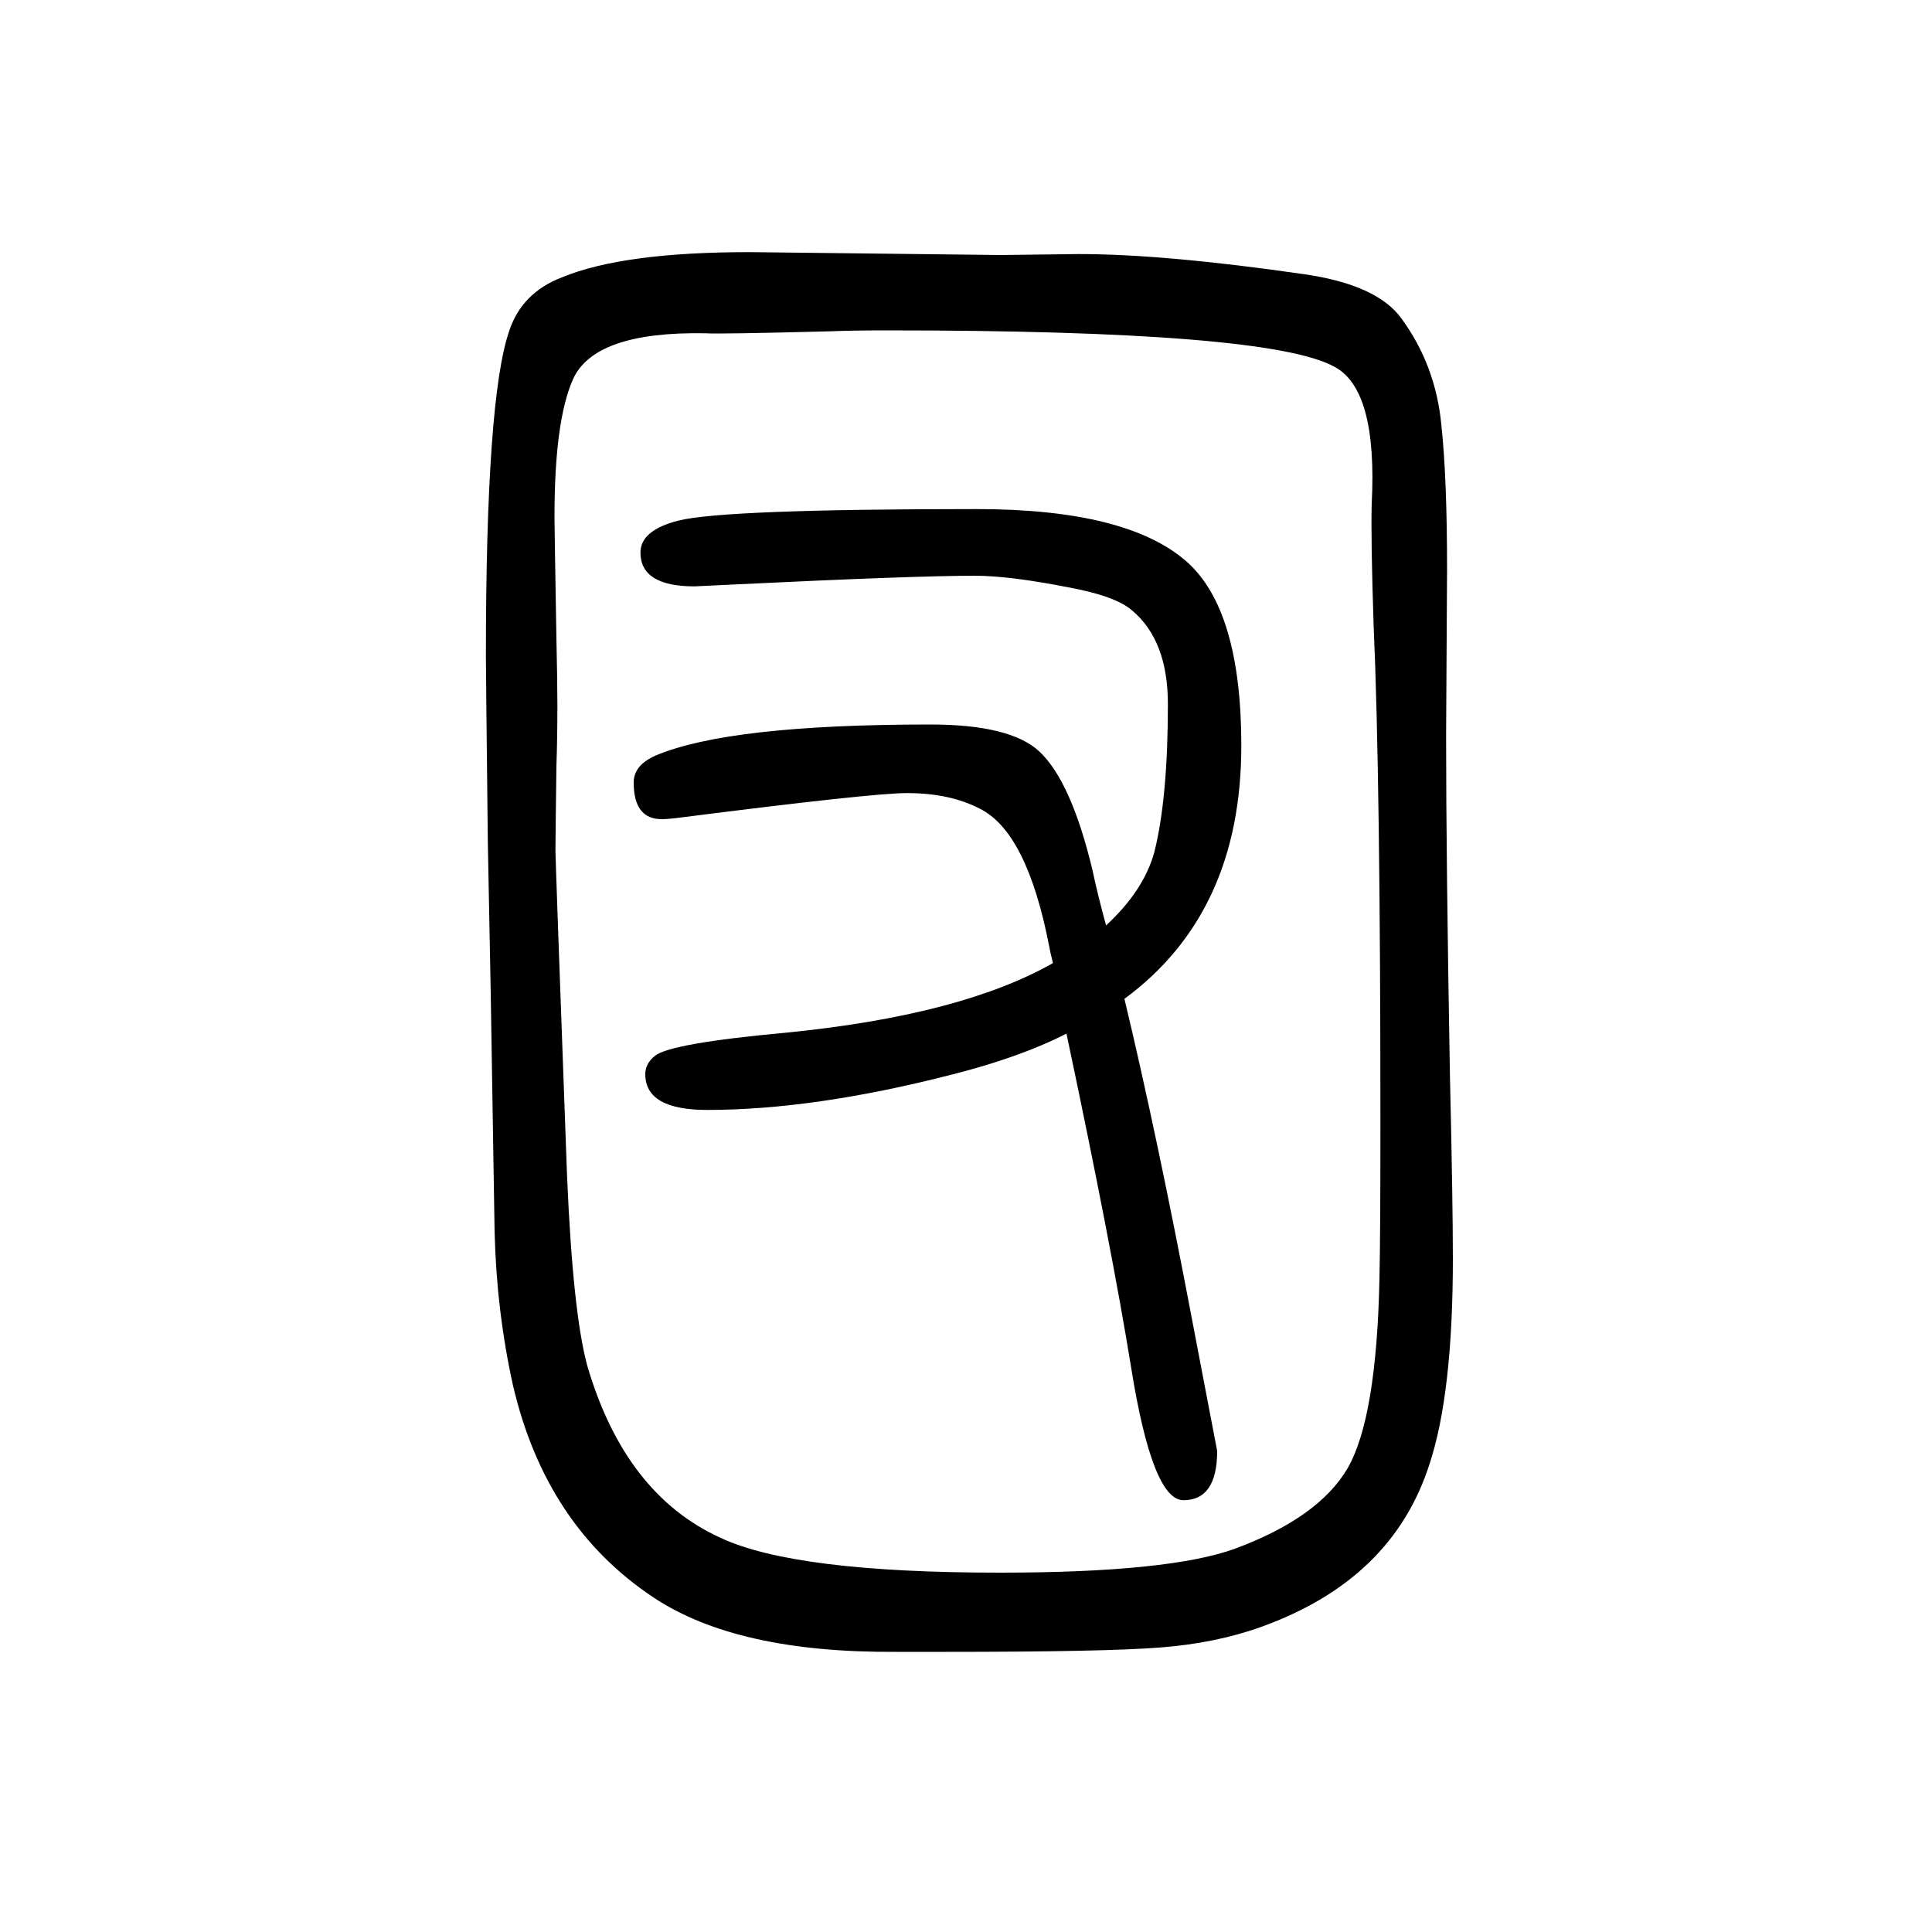 <svg xmlns="http://www.w3.org/2000/svg" xmlns:xlink="http://www.w3.org/1999/xlink" height="100" width="100" version="1.1"><path d="M1145 692q39 36 50 76q14 56 14 153q0 66 -37 97q-17 15 -66 24q-61 12 -97 12q-63 0 -248 -9l-42 -2q-56 0 -56 35q0 23 39 33q47 12 309 12q155 0 217 -54q57 -50 57 -191q0 -173 -121 -262q34 -142 70 -332l26 -136q0 -51 -35 -51q-32 0 -54 137q-20 124 -67 346
q-49 -25 -121 -43q-141 -36 -251 -36q-64 0 -64 37q0 11 10 19q16 13 136 24q181 18 276 72q-3 12 -4 18q-23 118 -72 142q-31 16 -75 16q-36 0 -232 -25q-15 -2 -22 -2q-29 0 -29 38q0 18 23 28q76 32 284 32q83 0 113 -28q33 -31 55 -123q5 -24 14 -57zM1117 1387
q89 0 234 -21q75 -11 100 -46q35 -48 41 -109q6 -55 6 -151l-1 -172q0 -127 4 -353q3 -129 3 -188q0 -139 -24 -212q-38 -120 -174 -169q-47 -17 -105 -21.5t-221 -4.5h-53q-164 -1 -250 56q-112 74 -146 220q-17 77 -19 159l-4 247l-3 156q-2 179 -2 193q0 266 24 336
q13 40 55 56q63 26 194 26l260 -3zM917 1308q-34 0 -59 -1q-115 -3 -128 -2q-115 2 -137 -48q-19 -43 -19 -142q0 -10 2 -126q1 -44 1 -68q0 -36 -1 -64q-1 -77 -1 -88q0 -9 12 -336q6 -142 21 -197q39 -133 138 -178q77 -36 289 -36q176 0 244 25q86 32 116 83
q30 52 33 196q1 42 1 161q0 357 -7 515q-3 90 -2 127q6 117 -38 141q-67 38 -465 38z" style="" transform="scale(0.05 -0.05) translate(0 -1650)"/></svg>